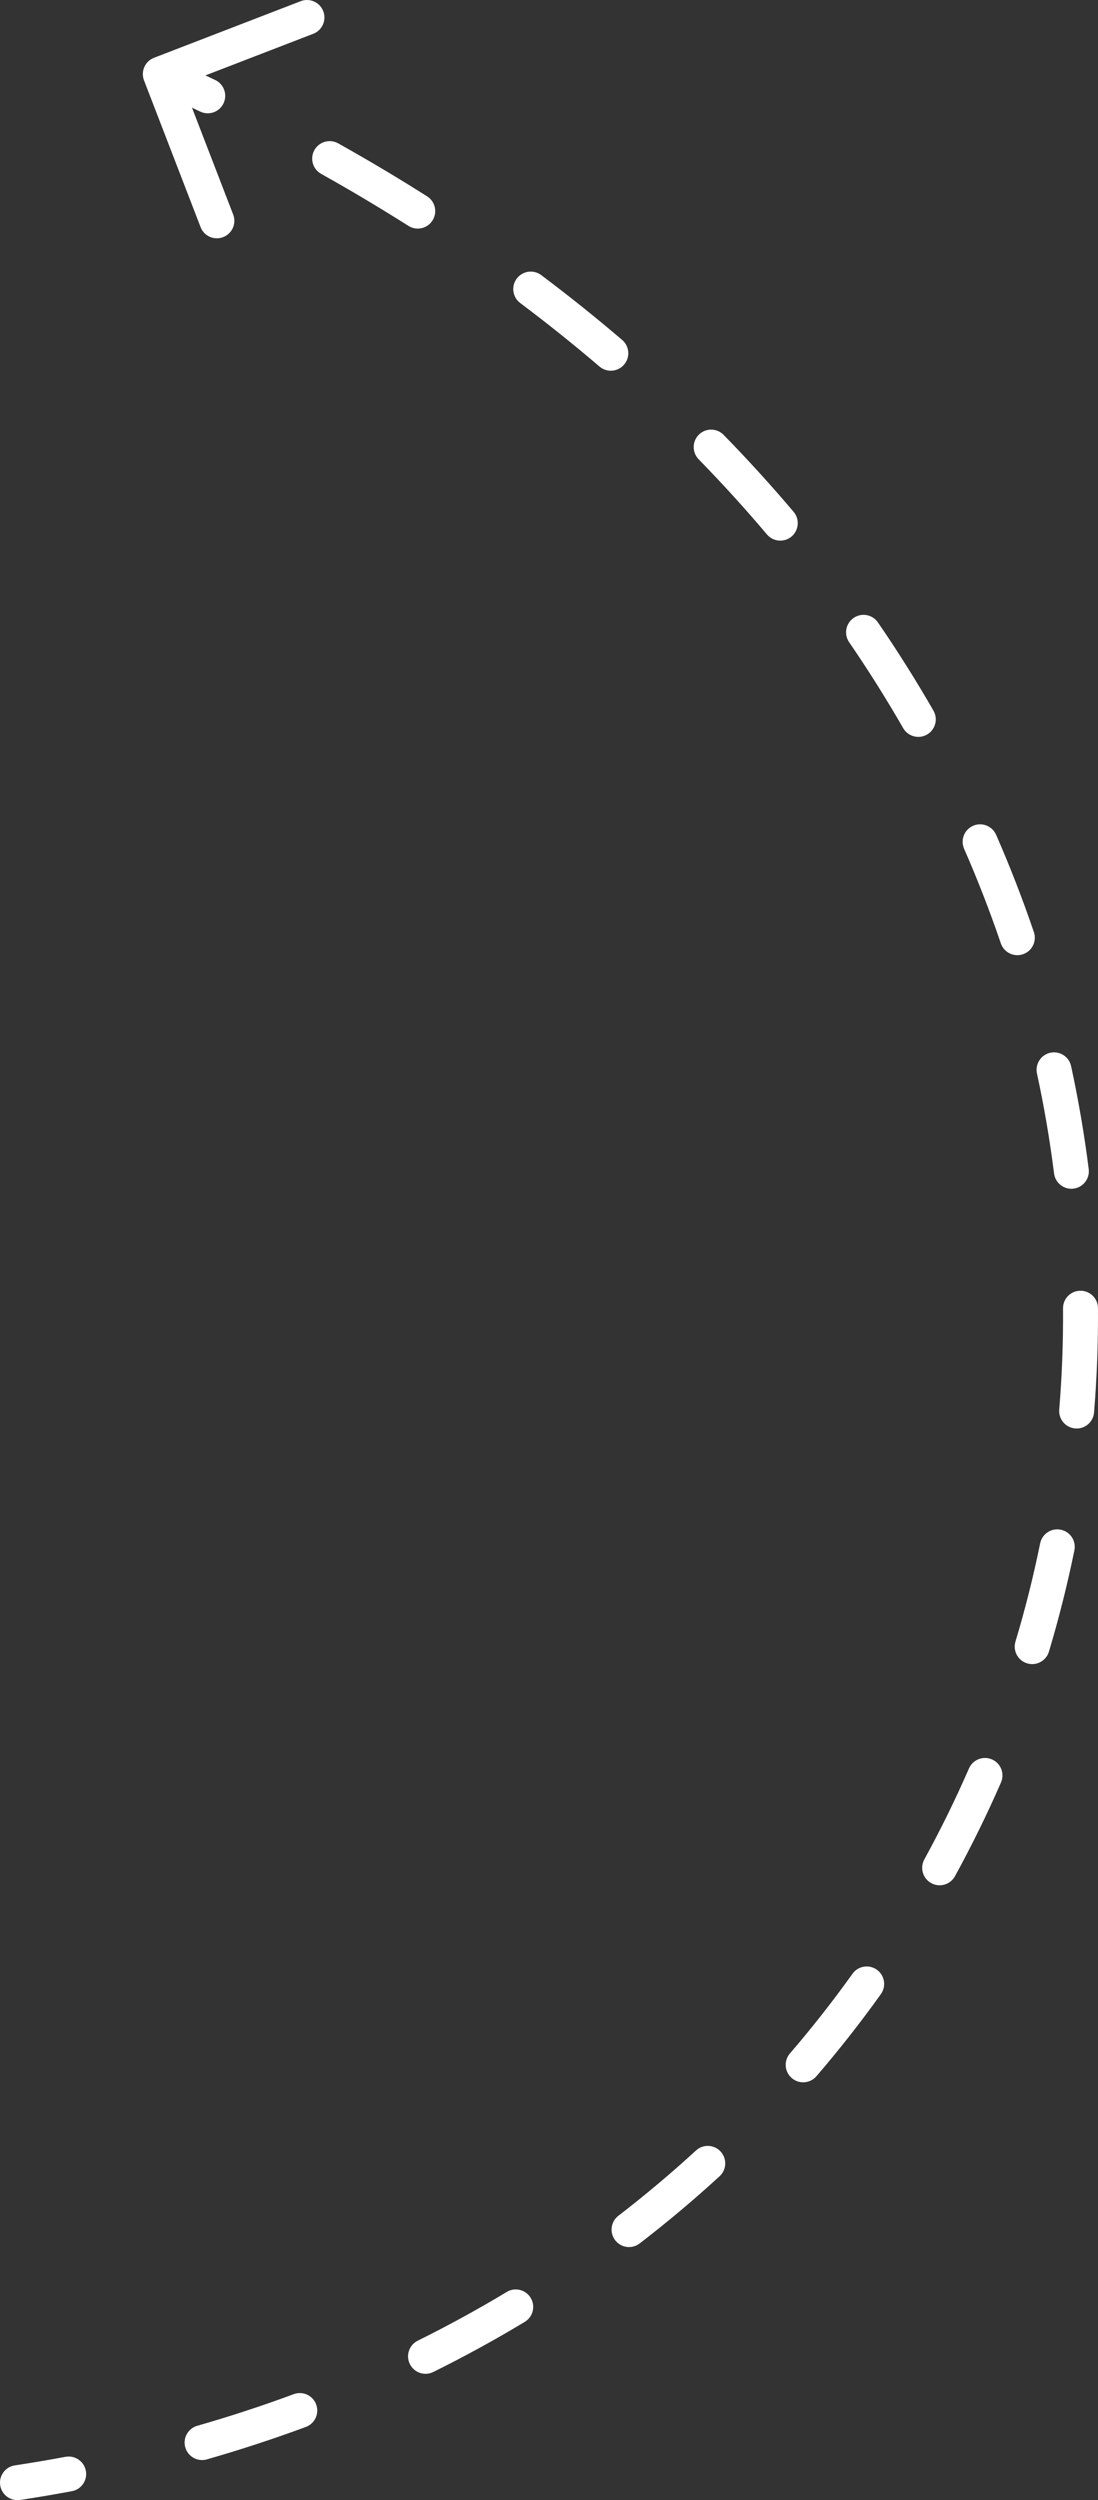 <?xml version="1.0" encoding="UTF-8"?> <svg xmlns="http://www.w3.org/2000/svg" viewBox="0 0 31.436 71.527" fill="none"><rect x="0" y="0" width="31.436" height="71.527" fill="#333333" stroke="none"/><path d="M0.425 70.533C0.152 70.574 -0.036 70.829 0.006 71.102C0.047 71.375 0.302 71.563 0.575 71.522L0.425 70.533ZM4.41 1.653C4.152 1.752 4.024 2.042 4.123 2.299L5.743 6.498C5.842 6.756 6.131 6.884 6.389 6.784C6.647 6.685 6.775 6.396 6.676 6.138L5.236 2.406L8.968 0.967C9.226 0.867 9.354 0.578 9.255 0.32C9.156 0.063 8.866 -0.066 8.608 0.034L4.41 1.653ZM2.058 71.271C2.33 71.221 2.509 70.96 2.458 70.688C2.407 70.417 2.146 70.238 1.875 70.288L2.058 71.271ZM5.648 69.4C5.382 69.476 5.229 69.753 5.305 70.018C5.381 70.284 5.658 70.437 5.923 70.361L5.648 69.4ZM8.757 69.433C9.016 69.337 9.148 69.049 9.052 68.79C8.956 68.531 8.669 68.399 8.41 68.495L8.757 69.433ZM11.961 66.965C11.714 67.087 11.612 67.387 11.735 67.635C11.857 67.882 12.157 67.984 12.405 67.861L11.961 66.965ZM15.024 66.427C15.26 66.285 15.337 65.978 15.194 65.741C15.052 65.505 14.744 65.428 14.508 65.571L15.024 66.427ZM17.705 63.391C17.486 63.559 17.445 63.873 17.613 64.092C17.781 64.311 18.095 64.352 18.314 64.183L17.705 63.391ZM20.602 62.261C20.805 62.074 20.819 61.758 20.632 61.555C20.445 61.351 20.129 61.337 19.926 61.524L20.602 62.261ZM22.616 58.748C22.436 58.957 22.459 59.272 22.669 59.453C22.878 59.633 23.194 59.609 23.374 59.4L22.616 58.748ZM25.22 57.05C25.381 56.825 25.329 56.513 25.104 56.352C24.88 56.192 24.567 56.243 24.407 56.468L25.22 57.05ZM26.464 53.196C26.331 53.439 26.42 53.743 26.662 53.875C26.904 54.008 27.208 53.919 27.341 53.677L26.464 53.196ZM28.659 50.994C28.769 50.741 28.654 50.446 28.401 50.336C28.147 50.225 27.853 50.341 27.742 50.594L28.659 50.994ZM29.073 46.965C28.994 47.23 29.143 47.509 29.408 47.588C29.673 47.667 29.951 47.517 30.031 47.253L29.073 46.965ZM30.76 44.354C30.815 44.083 30.641 43.819 30.37 43.764C30.1 43.708 29.836 43.883 29.78 44.153L30.76 44.354ZM30.326 40.328C30.304 40.603 30.508 40.844 30.784 40.867C31.059 40.89 31.3 40.685 31.323 40.41L30.326 40.328ZM31.435 37.423C31.433 37.147 31.207 36.925 30.931 36.927C30.655 36.929 30.433 37.154 30.435 37.43L31.435 37.423ZM30.178 33.572C30.213 33.846 30.463 34.04 30.736 34.006C31.01 33.971 31.205 33.721 31.17 33.447L30.178 33.572ZM30.666 30.501C30.607 30.231 30.341 30.06 30.071 30.118C29.802 30.177 29.63 30.443 29.689 30.713L30.666 30.501ZM28.654 26.988C28.743 27.25 29.027 27.389 29.288 27.3C29.55 27.211 29.689 26.927 29.6 26.666L28.654 26.988ZM28.519 23.883C28.408 23.63 28.113 23.514 27.86 23.625C27.607 23.736 27.492 24.031 27.603 24.284L28.519 23.883ZM25.858 20.831C25.996 21.07 26.302 21.153 26.541 21.015C26.78 20.877 26.863 20.572 26.725 20.332L25.858 20.831ZM25.136 17.808C24.98 17.58 24.669 17.522 24.441 17.678C24.213 17.834 24.155 18.145 24.311 18.373L25.136 17.808ZM21.958 15.29C22.136 15.501 22.452 15.527 22.663 15.349C22.873 15.171 22.9 14.855 22.722 14.644L21.958 15.29ZM20.718 12.442C20.525 12.244 20.209 12.24 20.011 12.433C19.814 12.626 19.81 12.943 20.003 13.14L20.718 12.442ZM17.163 10.486C17.373 10.666 17.689 10.641 17.868 10.431C18.048 10.221 18.023 9.906 17.813 9.726L17.163 10.486ZM15.495 7.87C15.274 7.705 14.961 7.749 14.795 7.97C14.629 8.191 14.674 8.505 14.895 8.67L15.495 7.87ZM11.693 6.462C11.926 6.61 12.235 6.541 12.383 6.307C12.531 6.074 12.461 5.765 12.228 5.617L11.693 6.462ZM9.682 4.101C9.441 3.966 9.136 4.053 9.001 4.294C8.867 4.535 8.953 4.839 9.194 4.974L9.682 4.101ZM5.734 3.193C5.984 3.311 6.282 3.205 6.4 2.955C6.518 2.706 6.411 2.407 6.162 2.289L5.734 3.193ZM0.575 71.522C1.074 71.446 1.569 71.362 2.058 71.271L1.875 70.288C1.397 70.377 0.914 70.459 0.425 70.533L0.575 71.522ZM5.923 70.361C6.893 70.083 7.837 69.773 8.757 69.433L8.41 68.495C7.514 68.827 6.593 69.129 5.648 69.4L5.923 70.361ZM12.405 67.861C13.307 67.414 14.18 66.936 15.024 66.427L14.508 65.571C13.688 66.065 12.839 66.53 11.961 66.965L12.405 67.861ZM18.314 64.183C19.111 63.571 19.873 62.929 20.602 62.261L19.926 61.524C19.219 62.173 18.478 62.796 17.705 63.391L18.314 64.183ZM23.374 59.4C24.027 58.641 24.643 57.856 25.22 57.05L24.407 56.468C23.847 57.25 23.25 58.011 22.616 58.748L23.374 59.4ZM27.341 53.677C27.821 52.801 28.261 51.906 28.659 50.994L27.742 50.594C27.356 51.478 26.93 52.347 26.464 53.196L27.341 53.677ZM30.031 47.253C30.317 46.298 30.56 45.331 30.76 44.354L29.78 44.153C29.587 45.102 29.351 46.04 29.073 46.965L30.031 47.253ZM31.323 40.41C31.404 39.419 31.442 38.423 31.435 37.423L30.435 37.43C30.442 38.401 30.405 39.367 30.326 40.328L31.323 40.41ZM31.17 33.447C31.046 32.464 30.878 31.481 30.666 30.501L29.689 30.713C29.895 31.664 30.058 32.618 30.178 33.572L31.17 33.447ZM29.6 26.666C29.282 25.732 28.922 24.803 28.519 23.883L27.603 24.284C27.995 25.179 28.345 26.081 28.654 26.988L29.6 26.666ZM26.725 20.332C26.235 19.48 25.706 18.638 25.136 17.808L24.311 18.373C24.866 19.182 25.381 20.002 25.858 20.831L26.725 20.332ZM22.722 14.644C22.09 13.897 21.422 13.162 20.718 12.442L20.003 13.14C20.69 13.844 21.342 14.561 21.958 15.29L22.722 14.644ZM17.813 9.726C17.072 9.093 16.299 8.474 15.495 7.87L14.895 8.67C15.683 9.262 16.439 9.867 17.163 10.486L17.813 9.726ZM12.228 5.617C11.407 5.097 10.558 4.591 9.682 4.101L9.194 4.974C10.055 5.455 10.888 5.952 11.693 6.462L12.228 5.617ZM6.162 2.289C5.712 2.077 5.255 1.867 4.792 1.662L4.387 2.576C4.843 2.778 5.292 2.984 5.734 3.193L6.162 2.289ZM0.425 70.533C0.152 70.574 -0.036 70.829 0.006 71.102C0.047 71.375 0.302 71.563 0.575 71.522L0.425 70.533ZM4.41 1.653C4.152 1.752 4.024 2.042 4.123 2.299L5.743 6.498C5.842 6.756 6.131 6.884 6.389 6.784C6.647 6.685 6.775 6.396 6.676 6.138L5.236 2.406L8.968 0.967C9.226 0.867 9.354 0.578 9.255 0.32C9.156 0.063 8.866 -0.066 8.608 0.034L4.41 1.653ZM2.058 71.271C2.33 71.221 2.509 70.96 2.458 70.688C2.407 70.417 2.146 70.238 1.875 70.288L2.058 71.271ZM5.648 69.4C5.382 69.476 5.229 69.753 5.305 70.018C5.381 70.284 5.658 70.437 5.923 70.361L5.648 69.4ZM8.757 69.433C9.016 69.337 9.148 69.049 9.052 68.79C8.956 68.531 8.669 68.399 8.41 68.495L8.757 69.433ZM11.961 66.965C11.714 67.087 11.612 67.387 11.735 67.635C11.857 67.882 12.157 67.984 12.405 67.861L11.961 66.965ZM15.024 66.427C15.26 66.285 15.337 65.978 15.194 65.741C15.052 65.505 14.744 65.428 14.508 65.571L15.024 66.427ZM17.705 63.391C17.486 63.559 17.445 63.873 17.613 64.092C17.781 64.311 18.095 64.352 18.314 64.183L17.705 63.391ZM20.602 62.261C20.805 62.074 20.819 61.758 20.632 61.555C20.445 61.351 20.129 61.337 19.926 61.524L20.602 62.261ZM22.616 58.748C22.436 58.957 22.459 59.272 22.669 59.453C22.878 59.633 23.194 59.609 23.374 59.4L22.616 58.748ZM25.22 57.05C25.381 56.825 25.329 56.513 25.104 56.352C24.88 56.192 24.567 56.243 24.407 56.468L25.22 57.05ZM26.464 53.196C26.331 53.439 26.42 53.743 26.662 53.875C26.904 54.008 27.208 53.919 27.341 53.677L26.464 53.196ZM28.659 50.994C28.769 50.741 28.654 50.446 28.401 50.336C28.147 50.225 27.853 50.341 27.742 50.594L28.659 50.994ZM29.073 46.965C28.994 47.23 29.143 47.509 29.408 47.588C29.673 47.667 29.951 47.517 30.031 47.253L29.073 46.965ZM30.76 44.354C30.815 44.083 30.641 43.819 30.37 43.764C30.1 43.708 29.836 43.883 29.78 44.153L30.76 44.354ZM30.326 40.328C30.304 40.603 30.508 40.844 30.784 40.867C31.059 40.89 31.3 40.685 31.323 40.41L30.326 40.328ZM31.435 37.423C31.433 37.147 31.207 36.925 30.931 36.927C30.655 36.929 30.433 37.154 30.435 37.43L31.435 37.423ZM30.178 33.572C30.213 33.846 30.463 34.04 30.736 34.006C31.01 33.971 31.205 33.721 31.17 33.447L30.178 33.572ZM30.666 30.501C30.607 30.231 30.341 30.06 30.071 30.118C29.802 30.177 29.63 30.443 29.689 30.713L30.666 30.501ZM28.654 26.988C28.743 27.25 29.027 27.389 29.288 27.3C29.55 27.211 29.689 26.927 29.6 26.666L28.654 26.988ZM28.519 23.883C28.408 23.63 28.113 23.514 27.86 23.625C27.607 23.736 27.492 24.031 27.603 24.284L28.519 23.883ZM25.858 20.831C25.996 21.07 26.302 21.153 26.541 21.015C26.78 20.877 26.863 20.572 26.725 20.332L25.858 20.831ZM25.136 17.808C24.98 17.58 24.669 17.522 24.441 17.678C24.213 17.834 24.155 18.145 24.311 18.373L25.136 17.808ZM21.958 15.29C22.136 15.501 22.452 15.527 22.663 15.349C22.873 15.171 22.9 14.855 22.722 14.644L21.958 15.29ZM20.718 12.442C20.525 12.244 20.209 12.24 20.011 12.433C19.814 12.626 19.81 12.943 20.003 13.14L20.718 12.442ZM17.163 10.486C17.373 10.666 17.689 10.641 17.868 10.431C18.048 10.221 18.023 9.906 17.813 9.726L17.163 10.486ZM15.495 7.87C15.274 7.705 14.961 7.749 14.795 7.97C14.629 8.191 14.674 8.505 14.895 8.67L15.495 7.87ZM11.693 6.462C11.926 6.61 12.235 6.541 12.383 6.307C12.531 6.074 12.461 5.765 12.228 5.617L11.693 6.462ZM9.682 4.101C9.441 3.966 9.136 4.053 9.001 4.294C8.867 4.535 8.953 4.839 9.194 4.974L9.682 4.101ZM5.734 3.193C5.984 3.311 6.282 3.205 6.4 2.955C6.518 2.706 6.411 2.407 6.162 2.289L5.734 3.193ZM0.575 71.522C1.074 71.446 1.569 71.362 2.058 71.271L1.875 70.288C1.397 70.377 0.914 70.459 0.425 70.533L0.575 71.522ZM5.923 70.361C6.893 70.083 7.837 69.773 8.757 69.433L8.41 68.495C7.514 68.827 6.593 69.129 5.648 69.4L5.923 70.361ZM12.405 67.861C13.307 67.414 14.18 66.936 15.024 66.427L14.508 65.571C13.688 66.065 12.839 66.53 11.961 66.965L12.405 67.861ZM18.314 64.183C19.111 63.571 19.873 62.929 20.602 62.261L19.926 61.524C19.219 62.173 18.478 62.796 17.705 63.391L18.314 64.183ZM23.374 59.4C24.027 58.641 24.643 57.856 25.22 57.05L24.407 56.468C23.847 57.25 23.25 58.011 22.616 58.748L23.374 59.4ZM27.341 53.677C27.821 52.801 28.261 51.906 28.659 50.994L27.742 50.594C27.356 51.478 26.93 52.347 26.464 53.196L27.341 53.677ZM30.031 47.253C30.317 46.298 30.56 45.331 30.76 44.354L29.78 44.153C29.587 45.102 29.351 46.04 29.073 46.965L30.031 47.253ZM31.323 40.41C31.404 39.419 31.442 38.423 31.435 37.423L30.435 37.43C30.442 38.401 30.405 39.367 30.326 40.328L31.323 40.41ZM31.17 33.447C31.046 32.464 30.878 31.481 30.666 30.501L29.689 30.713C29.895 31.664 30.058 32.618 30.178 33.572L31.17 33.447ZM29.6 26.666C29.282 25.732 28.922 24.803 28.519 23.883L27.603 24.284C27.995 25.179 28.345 26.081 28.654 26.988L29.6 26.666ZM26.725 20.332C26.235 19.48 25.706 18.638 25.136 17.808L24.311 18.373C24.866 19.182 25.381 20.002 25.858 20.831L26.725 20.332ZM22.722 14.644C22.09 13.897 21.422 13.162 20.718 12.442L20.003 13.14C20.69 13.844 21.342 14.561 21.958 15.29L22.722 14.644ZM17.813 9.726C17.072 9.093 16.299 8.474 15.495 7.87L14.895 8.67C15.683 9.262 16.439 9.867 17.163 10.486L17.813 9.726ZM12.228 5.617C11.407 5.097 10.558 4.591 9.682 4.101L9.194 4.974C10.055 5.455 10.888 5.952 11.693 6.462L12.228 5.617ZM6.162 2.289C5.712 2.077 5.255 1.867 4.792 1.662L4.387 2.576C4.843 2.778 5.292 2.984 5.734 3.193L6.162 2.289Z" fill="white"></path></svg> 